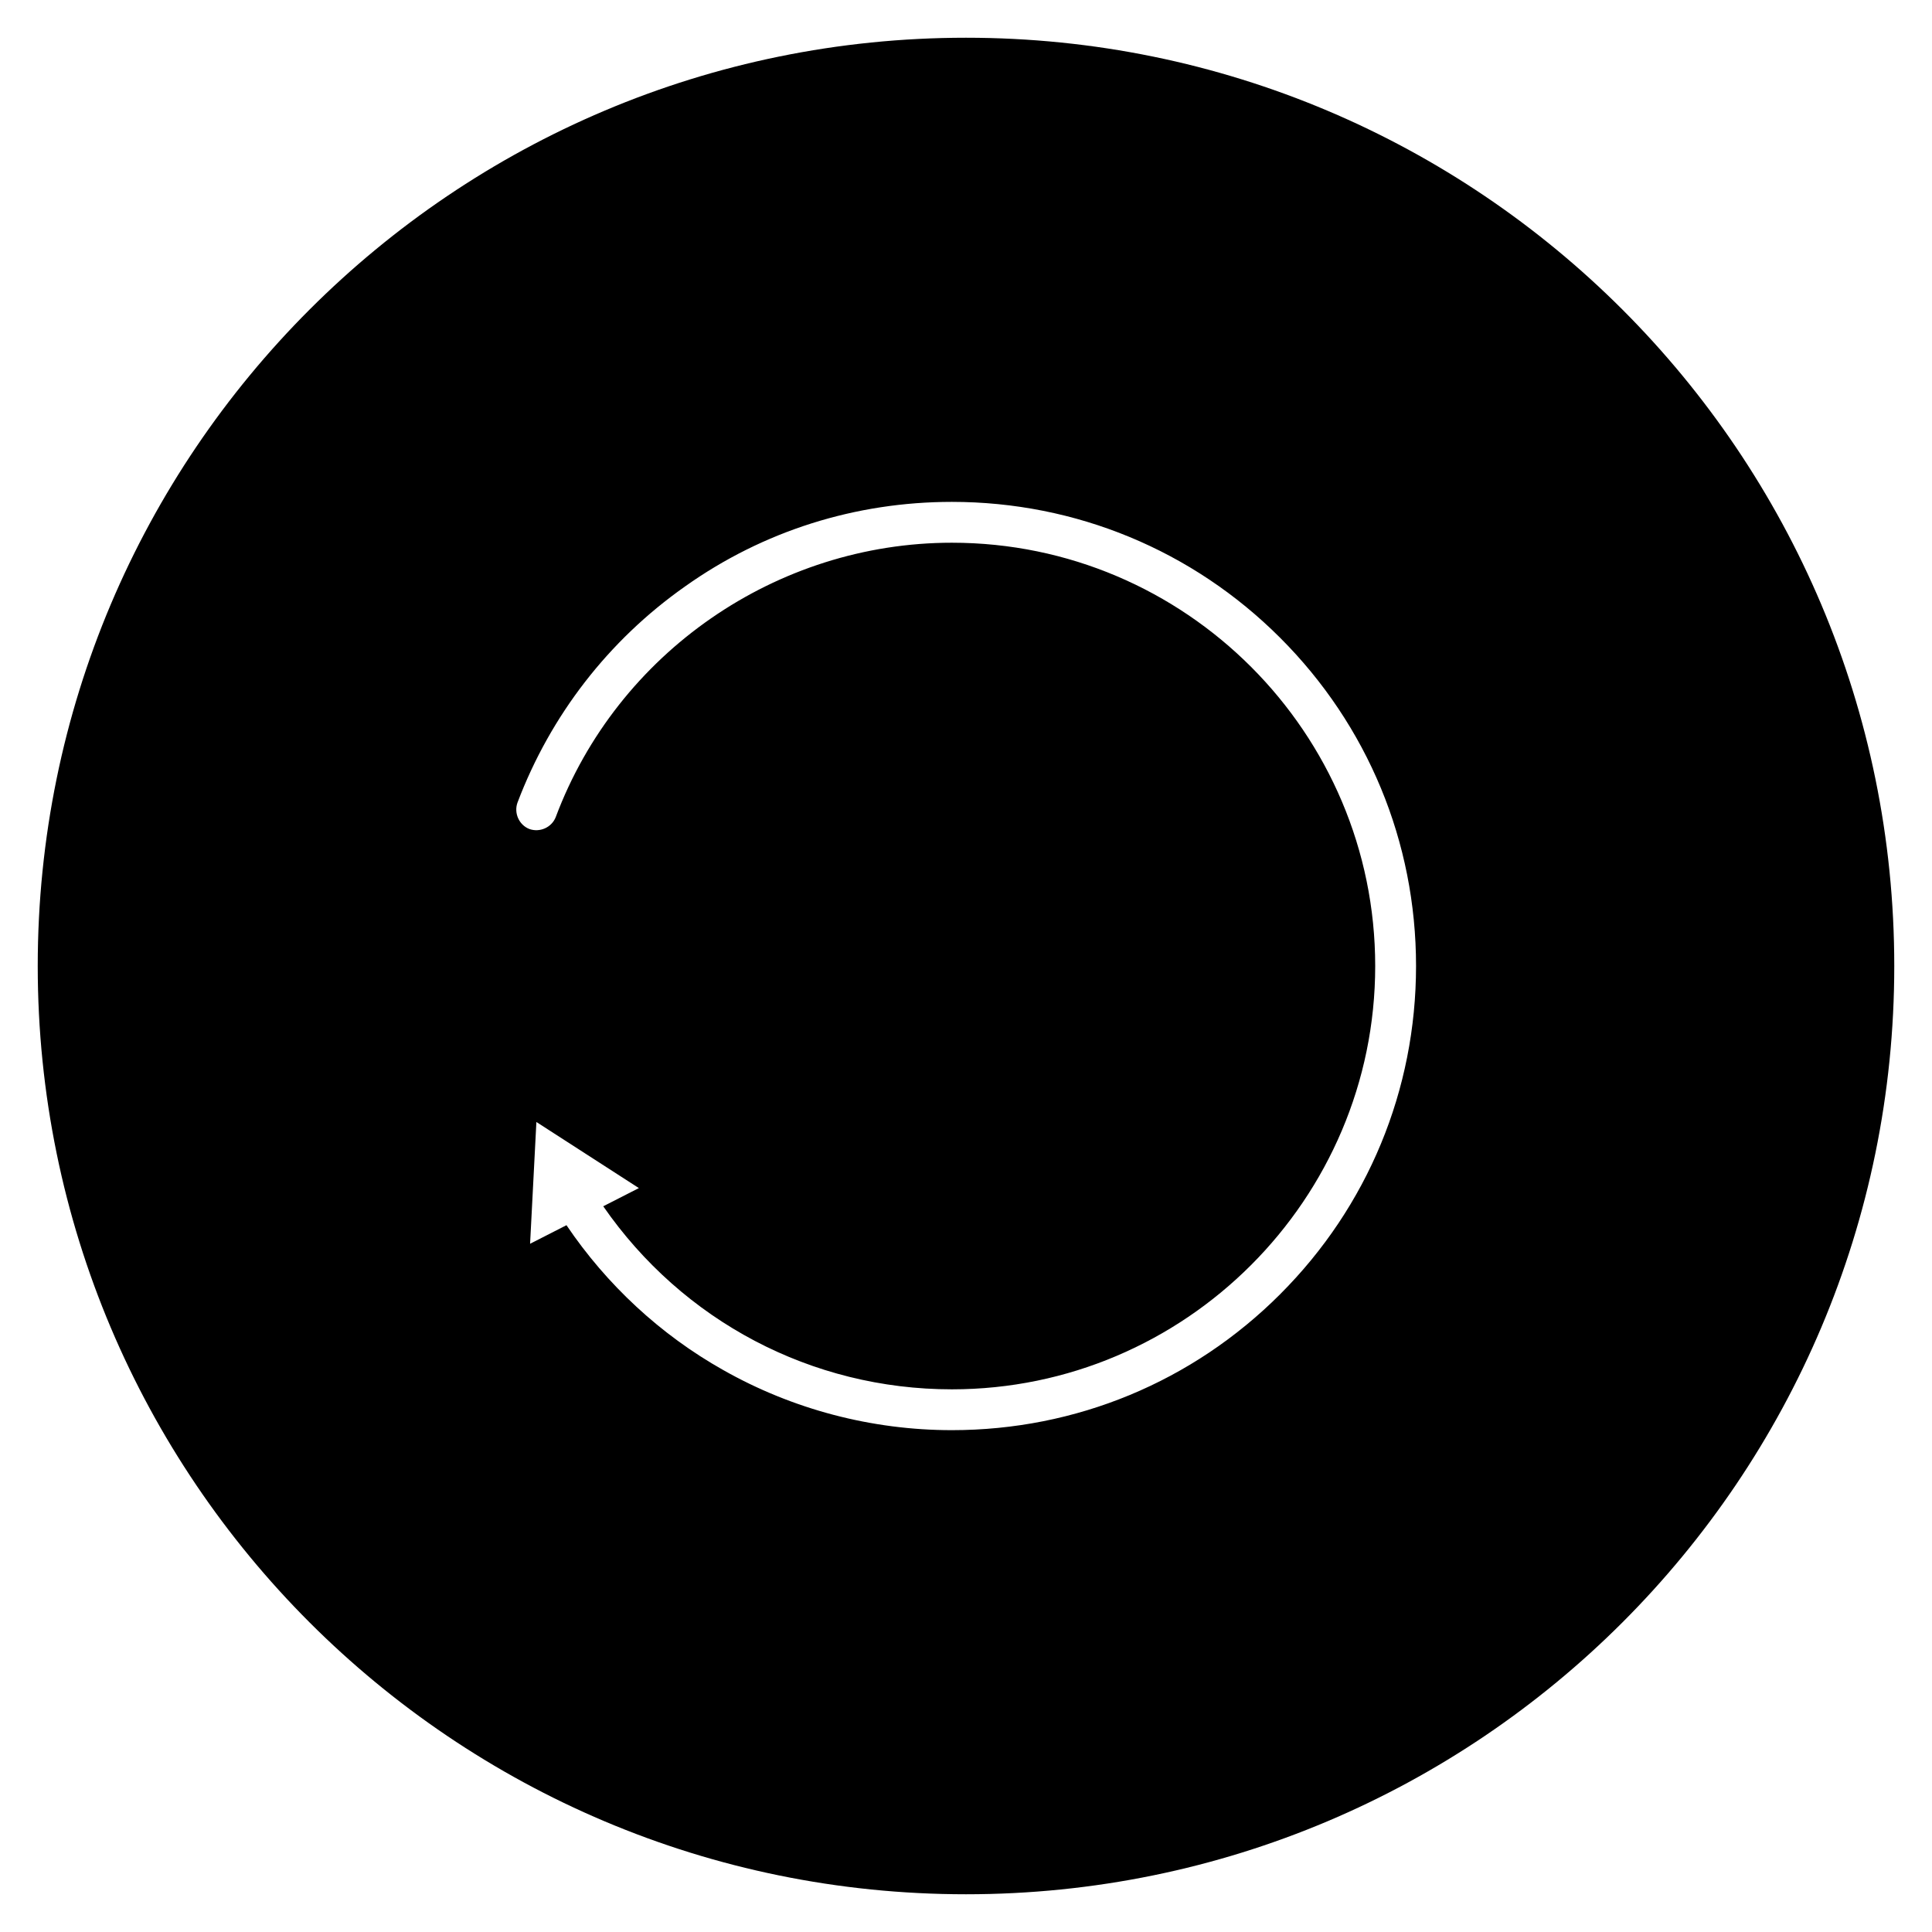 <?xml version="1.0" encoding="UTF-8"?>
<!-- Uploaded to: SVG Repo, www.svgrepo.com, Generator: SVG Repo Mixer Tools -->
<svg fill="#000000" width="800px" height="800px" version="1.1" viewBox="144 144 512 512" xmlns="http://www.w3.org/2000/svg">
 <path d="m400 154c-135.89 0-246 110.11-246 246s110.11 246 246 246 246-110.11 246-246c0.004-135.89-110.11-246-246-246zm83.246 332.99c-23.223 23.223-54.121 36.016-86.988 36.016-21.254 0-42.215-5.512-60.613-15.941-16.629-9.348-30.898-22.633-41.523-38.375l-9.645 4.922 1.672-32.273 27.16 17.516-9.445 4.82c21.059 30.406 55.203 48.512 92.398 48.512 61.797 0 112.18-50.383 112.18-112.18 0-61.797-50.281-112.18-112.18-112.18-46.445 0-88.66 29.125-104.99 72.719-1.082 2.754-4.231 4.133-6.988 3.148-2.754-1.082-4.133-4.231-3.148-6.988 8.758-23.125 24.109-43 44.379-57.27 20.762-14.762 45.266-22.434 70.75-22.434 32.766 0 63.762 12.793 86.984 36.016 23.223 23.223 36.016 54.121 36.016 86.984-0.004 32.859-12.793 63.758-36.016 86.98z"/>
</svg>